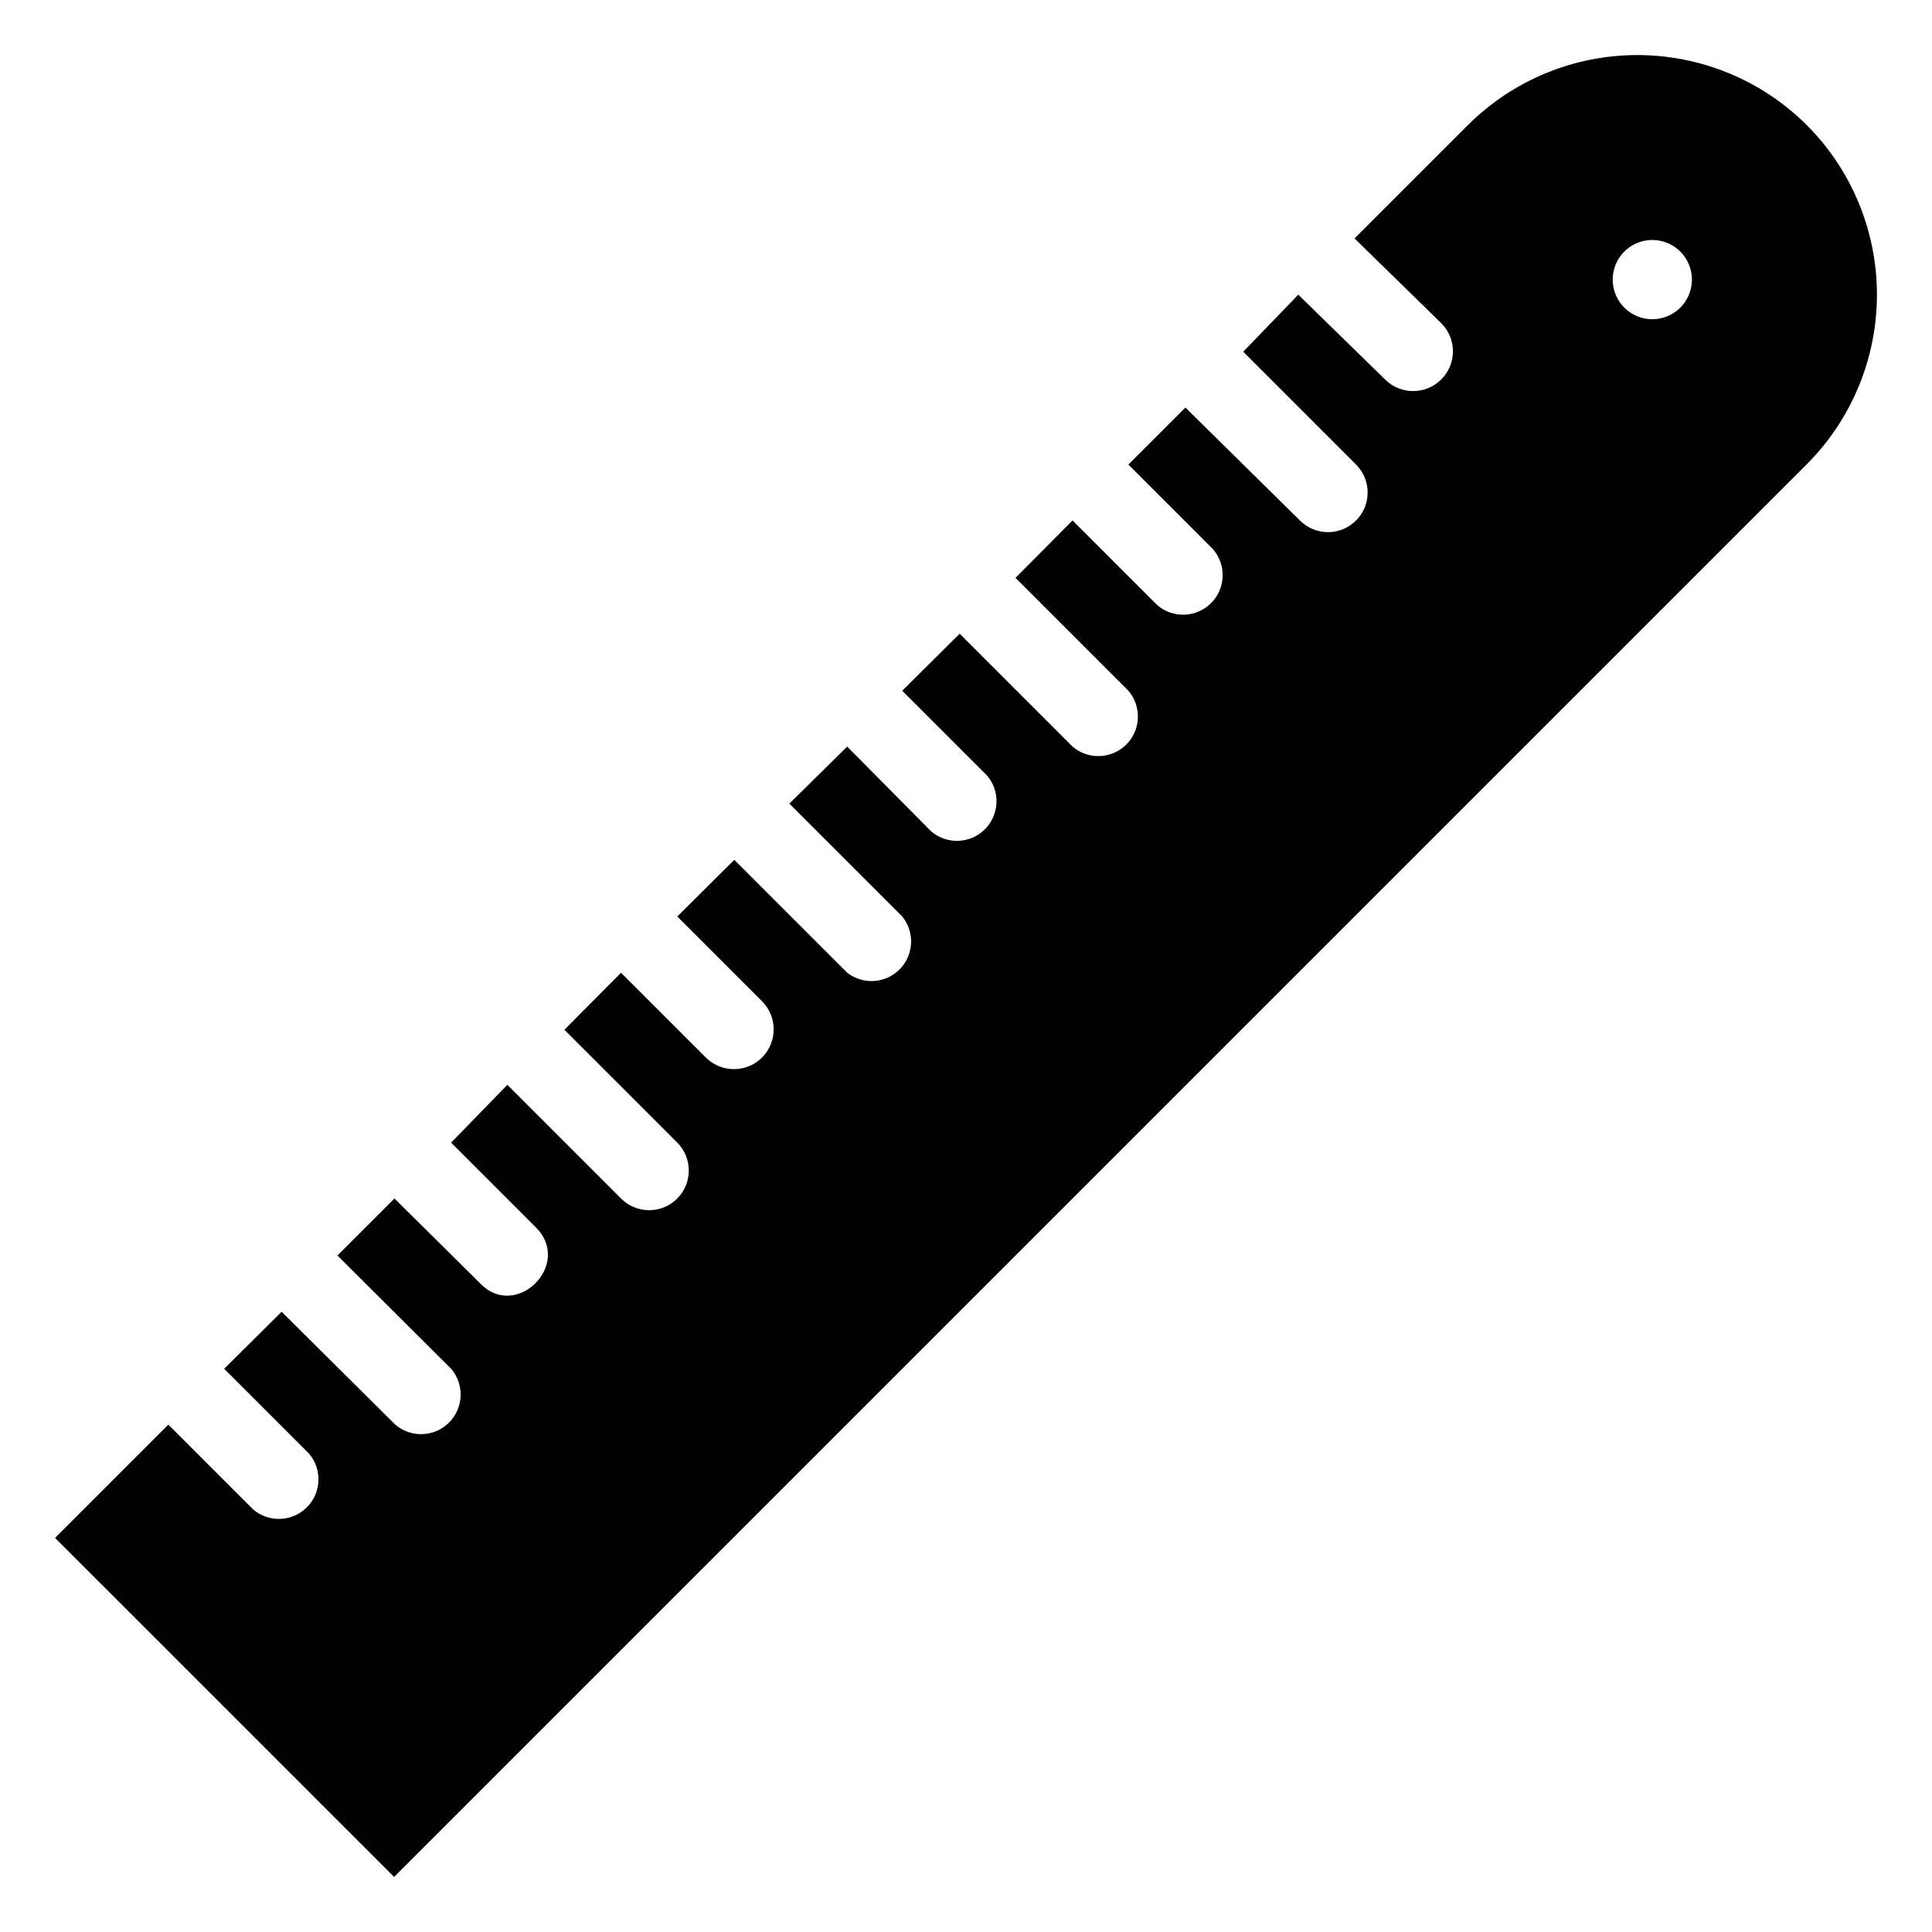 <?xml version="1.0" encoding="UTF-8"?>
<!-- Uploaded to: SVG Repo, www.svgrepo.com, Generator: SVG Repo Mixer Tools -->
<svg fill="#000000" width="800px" height="800px" version="1.1" viewBox="144 144 512 512" xmlns="http://www.w3.org/2000/svg">
 <path d="m622.83 177.17c-11.922-11.895-28.078-18.578-44.922-18.578s-33 6.684-44.922 18.578l-30.02 30.02 22.984 22.461c4.117 4.113 4.117 10.789 0 14.902-4.113 4.117-10.785 4.117-14.902 0l-22.988-22.461-14.586 15.113 29.914 29.914h-0.004c4.09 4.117 4.066 10.766-0.051 14.852-4.117 4.09-10.766 4.066-14.852-0.051l-30.332-29.914-15.117 15.113 22.461 22.461v0.004c3.566 4.164 3.328 10.371-0.547 14.246-3.879 3.879-10.086 4.117-14.25 0.551l-22.461-22.461-15.117 15.219 29.914 29.914c3.566 4.164 3.328 10.371-0.551 14.25-3.875 3.875-10.082 4.117-14.246 0.551l-29.914-29.914-15.219 15.113 22.461 22.461c3.566 4.164 3.324 10.371-0.551 14.25-3.879 3.875-10.086 4.117-14.25 0.551l-22.25-22.461-15.324 15.113 29.914 29.914c3.363 4.141 3.086 10.148-0.648 13.961-3.731 3.812-9.73 4.219-13.941 0.941l-29.914-29.914-15.113 15.008 22.461 22.461v0.004c4.113 4.117 4.113 10.789 0 14.906-4.117 4.113-10.789 4.113-14.906 0l-22.461-22.461-15.008 15.113 29.914 29.914c4.086 4.113 4.062 10.762-0.055 14.852-4.117 4.086-10.766 4.062-14.852-0.055l-30.125-30.121-14.902 15.324 22.461 22.461c9.867 9.867-5.352 24.77-14.801 14.801l-22.672-22.465-15.113 15.113 30.125 30.02c3.566 4.164 3.324 10.375-0.551 14.25-3.879 3.875-10.086 4.117-14.25 0.551l-30.121-29.914-15.223 15.113 22.461 22.461h0.004c3.566 4.164 3.324 10.375-0.551 14.25-3.879 3.879-10.086 4.117-14.25 0.551l-22.461-22.461-30.02 30.02 89.848 89.844 374.39-374.39c11.898-11.926 18.578-28.082 18.578-44.926s-6.68-32.996-18.578-44.922zm-30.648 42.93c-0.809 4.176-4.062 7.453-8.238 8.289-4.172 0.84-8.438-0.926-10.797-4.469-2.363-3.539-2.352-8.156 0.027-11.688 2.379-3.527 6.652-5.273 10.82-4.414 5.633 1.16 9.285 6.637 8.188 12.281z"/>
</svg>